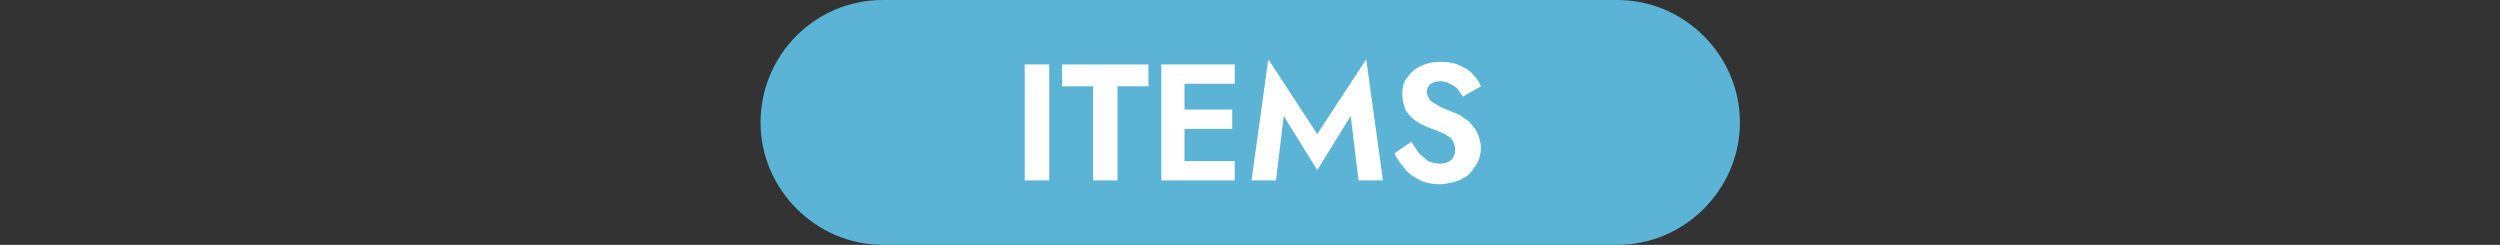 <?xml version="1.0" encoding="utf-8"?>
<!-- Generator: Adobe Illustrator 25.4.1, SVG Export Plug-In . SVG Version: 6.00 Build 0)  -->
<svg version="1.1" id="レイヤー_1" xmlns="http://www.w3.org/2000/svg" xmlns:xlink="http://www.w3.org/1999/xlink" x="0px"
	 y="0px" viewBox="0 0 194 19" style="enable-background:new 0 0 194 19;" xml:space="preserve">
<rect x="0" y="0" width="194" height="19" fill="#333333" stroke="none"/>
<style type="text/css">
	.st0{fill:#5BB3D6;}
	.st1{enable-background:new    ;}
	.st2{fill:#FFFFFF;}
</style>
<g id="グループ_504" transform="translate(-613.182 -1947)">
	<path id="長方形_377" class="st0" d="M681.7,1947h57c5.2,0,9.5,4.3,9.5,9.5l0,0c0,5.2-4.3,9.5-9.5,9.5h-57
		c-5.2,0-9.5-4.3-9.5-9.5l0,0C672.2,1951.3,676.4,1947,681.7,1947z"/>
	<g class="st1">
		<path class="st2" d="M694.6,1952v9h-1.9v-9H694.6z"/>
		<path class="st2" d="M695.6,1952h6.7v1.7h-2.4v7.3H698v-7.3h-2.4V1952z"/>
		<path class="st2" d="M705.1,1952v9h-1.8v-9H705.1z M704.5,1952h4.5v1.5h-4.5V1952z M704.5,1955.5h4.3v1.5h-4.3V1955.5z
			 M704.5,1959.5h4.5v1.5h-4.5V1959.5z"/>
		<path class="st2" d="M712.2,1961h-1.9l1.3-9.4l3.8,5.8l3.8-5.8l1.3,9.4h-1.9l-0.6-5l-2.6,4.2l-2.6-4.2L712.2,1961z"/>
		<path class="st2" d="M723.3,1958.9c0.2,0.2,0.5,0.4,0.7,0.6c0.3,0.1,0.6,0.2,0.9,0.2c0.4,0,0.7-0.1,0.9-0.3
			c0.2-0.2,0.3-0.4,0.3-0.8c0-0.3-0.1-0.5-0.2-0.7c-0.1-0.2-0.3-0.3-0.6-0.5c-0.3-0.1-0.6-0.3-1-0.4c-0.2-0.1-0.5-0.2-0.7-0.3
			c-0.3-0.1-0.5-0.3-0.8-0.5c-0.2-0.2-0.5-0.5-0.6-0.8s-0.2-0.7-0.2-1.1c0-0.5,0.1-1,0.4-1.3c0.3-0.4,0.6-0.7,1.1-0.9
			c0.4-0.2,0.9-0.3,1.5-0.3c0.6,0,1.1,0.1,1.5,0.3c0.4,0.2,0.8,0.4,1,0.7c0.3,0.3,0.5,0.6,0.6,0.9l-1.4,0.8
			c-0.1-0.2-0.3-0.4-0.4-0.6c-0.2-0.2-0.4-0.3-0.6-0.4c-0.2-0.1-0.5-0.2-0.7-0.2c-0.4,0-0.6,0.1-0.8,0.2c-0.2,0.2-0.3,0.4-0.3,0.6
			c0,0.2,0.1,0.4,0.2,0.6c0.1,0.2,0.4,0.3,0.7,0.5s0.7,0.3,1.1,0.5c0.3,0.1,0.6,0.2,0.8,0.4c0.3,0.2,0.5,0.3,0.7,0.6
			c0.2,0.2,0.4,0.5,0.5,0.8c0.1,0.3,0.2,0.6,0.2,1c0,0.4-0.1,0.8-0.3,1.2c-0.2,0.3-0.4,0.6-0.7,0.9c-0.3,0.2-0.6,0.4-1,0.5
			s-0.8,0.2-1.2,0.2c-0.5,0-1.1-0.1-1.5-0.3s-0.9-0.5-1.2-0.9c-0.3-0.4-0.6-0.7-0.8-1.2l1.3-0.9
			C722.9,1958.3,723.1,1958.6,723.3,1958.9z"/>
	</g>
</g>
</svg>
